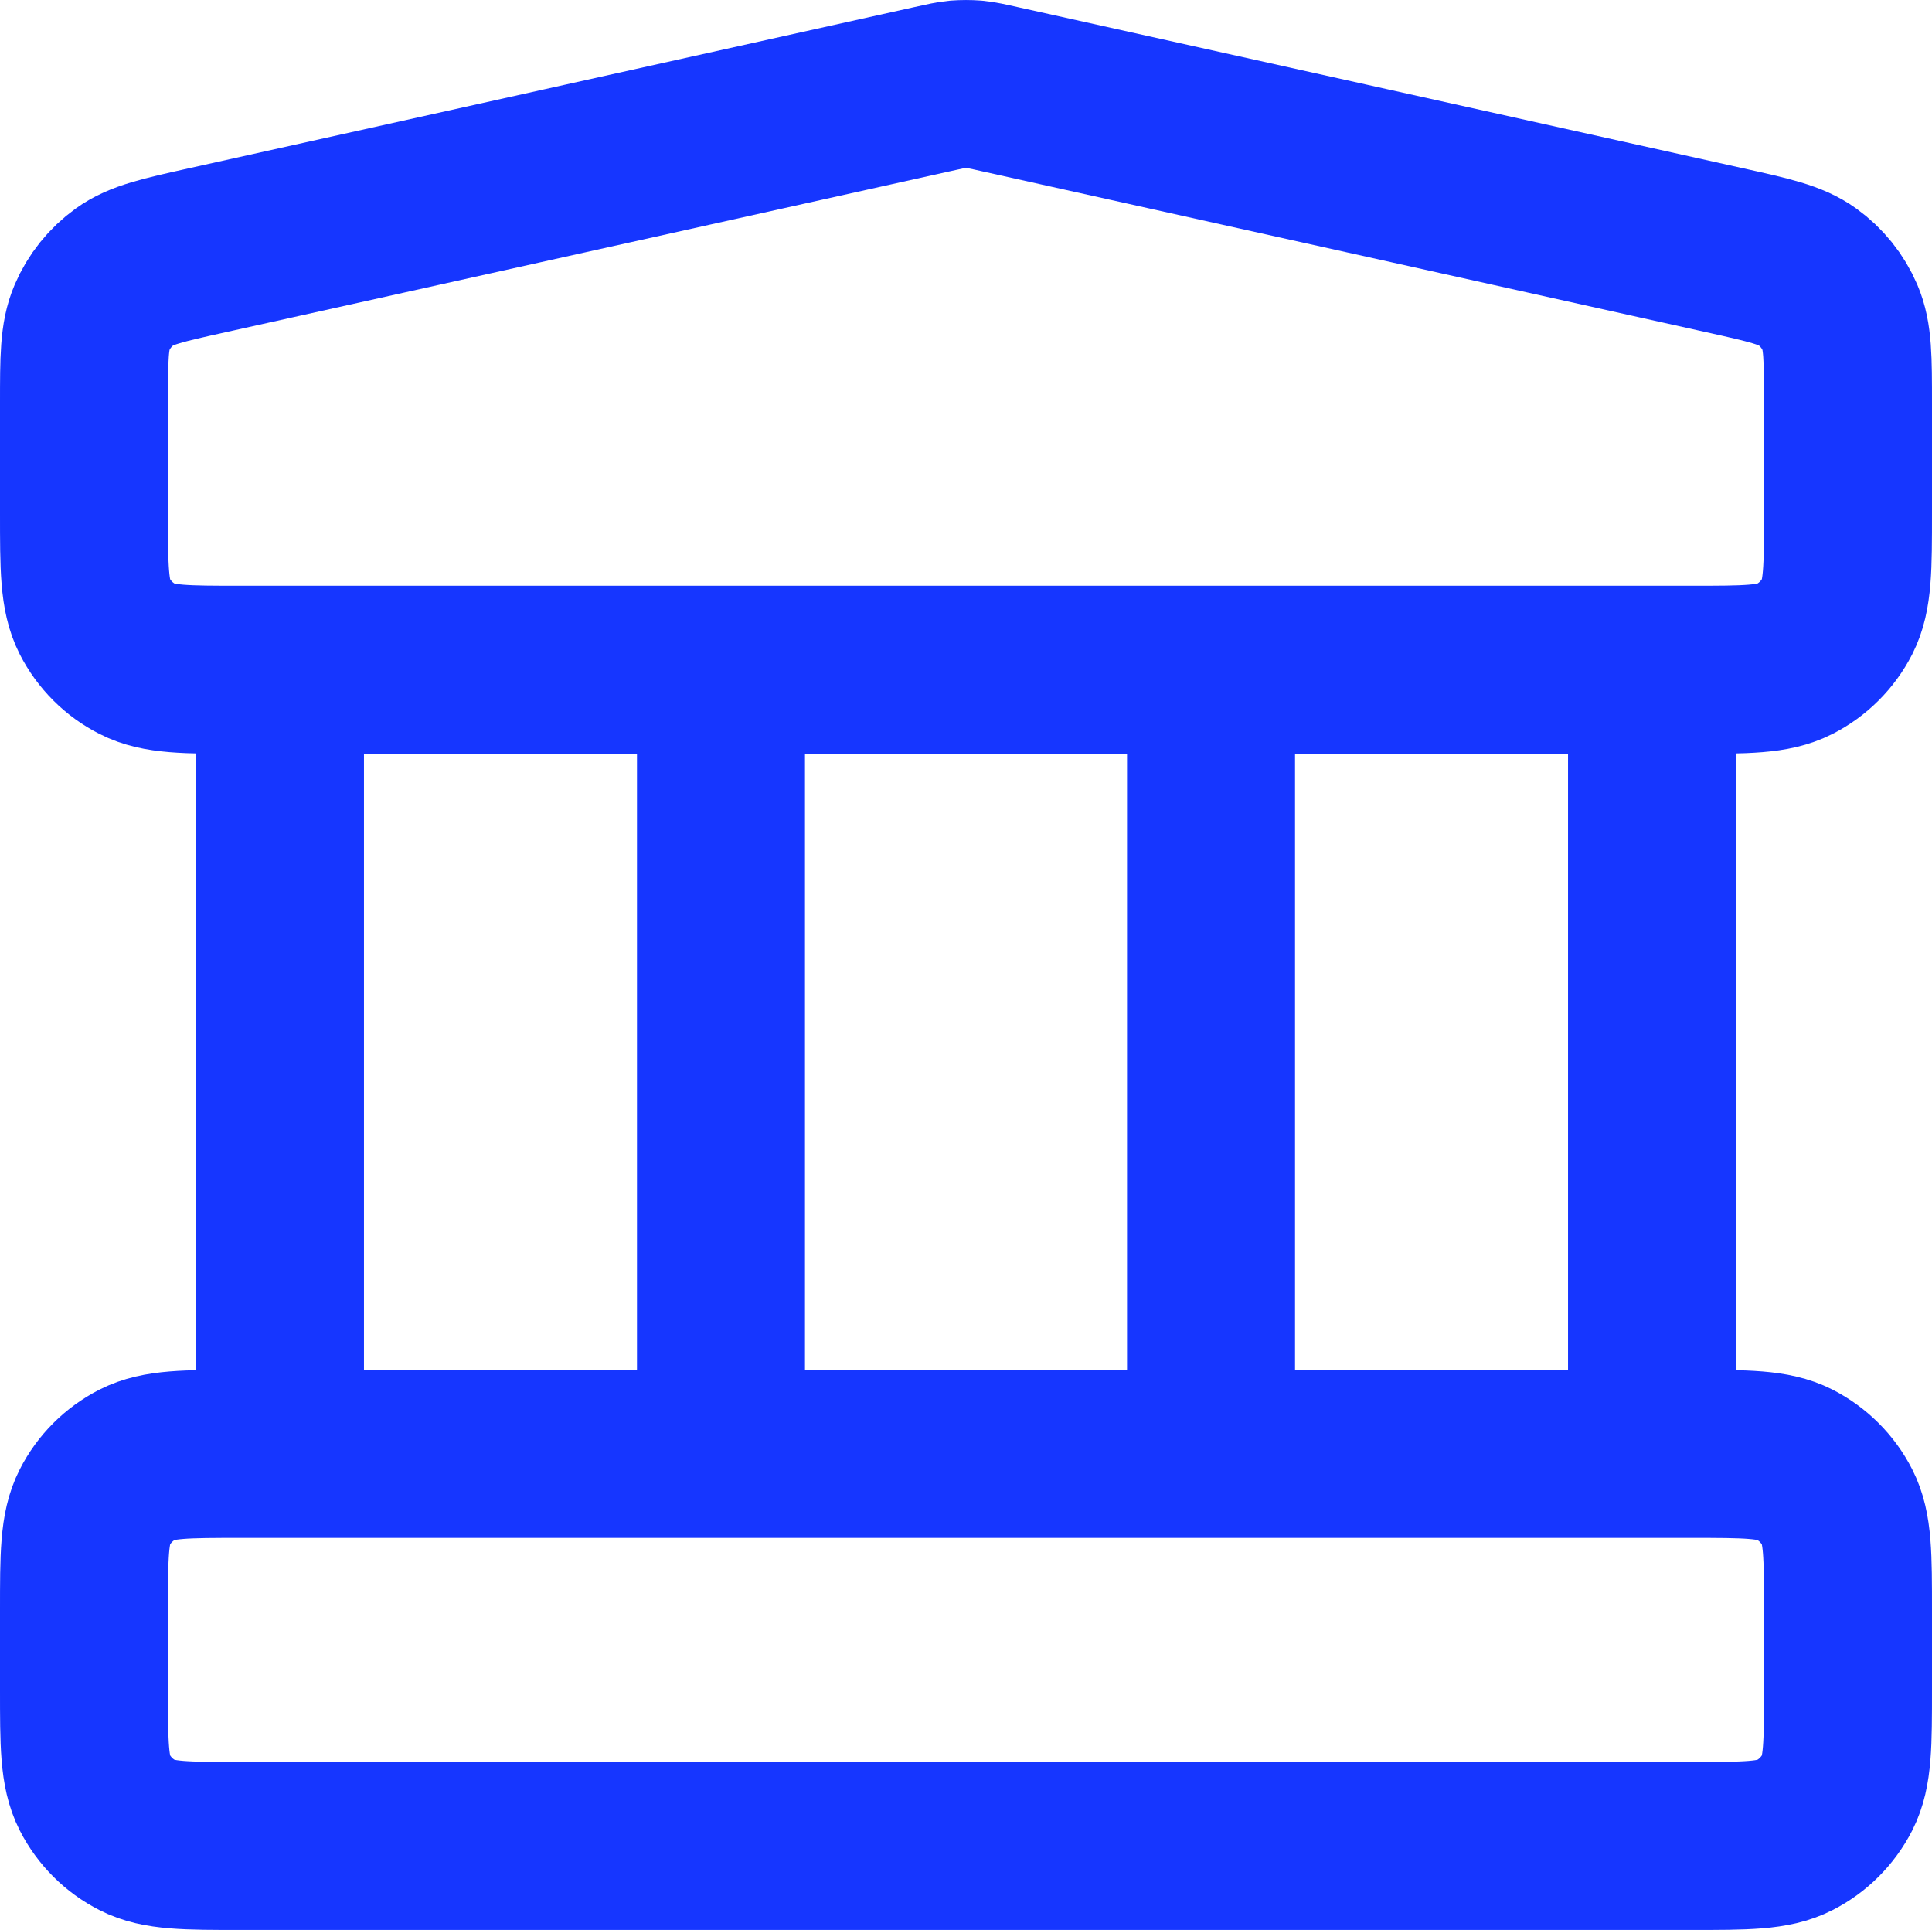 <?xml version="1.0" encoding="UTF-8"?> <svg xmlns="http://www.w3.org/2000/svg" viewBox="0 0 23 22.971" fill="none"><path d="M3.333 7.972V17.305M8.583 7.972V17.305M14.417 7.972V17.305M19.667 7.972V17.305M1 19.172L1 20.105C1 20.758 1 21.085 1.127 21.335C1.239 21.554 1.417 21.733 1.637 21.844C1.887 21.972 2.213 21.972 2.867 21.972H20.133C20.787 21.972 21.113 21.972 21.363 21.844C21.582 21.733 21.761 21.554 21.873 21.335C22 21.085 22 20.758 22 20.105V19.172C22 18.518 22 18.191 21.873 17.942C21.761 17.722 21.582 17.544 21.363 17.432C21.113 17.305 20.787 17.305 20.133 17.305H2.867C2.213 17.305 1.887 17.305 1.637 17.432C1.417 17.544 1.239 17.722 1.127 17.942C1 18.191 1 18.518 1 19.172ZM11.095 1.062L2.462 2.98C1.94 3.096 1.679 3.154 1.485 3.294C1.313 3.418 1.178 3.586 1.095 3.78C1 4.001 1 4.268 1 4.802L1 6.105C1 6.758 1 7.085 1.127 7.335C1.239 7.554 1.417 7.733 1.637 7.844C1.887 7.972 2.213 7.972 2.867 7.972H20.133C20.787 7.972 21.113 7.972 21.363 7.844C21.582 7.733 21.761 7.554 21.873 7.335C22 7.085 22 6.758 22 6.105V4.802C22 4.268 22 4.001 21.905 3.78C21.822 3.586 21.687 3.418 21.515 3.294C21.321 3.154 21.06 3.096 20.538 2.98L11.905 1.062C11.754 1.028 11.678 1.011 11.602 1.004C11.534 0.999 11.466 0.999 11.398 1.004C11.322 1.011 11.246 1.028 11.095 1.062Z" stroke="#1636FF" stroke-width="2" stroke-linecap="round" stroke-linejoin="round"></path></svg> 